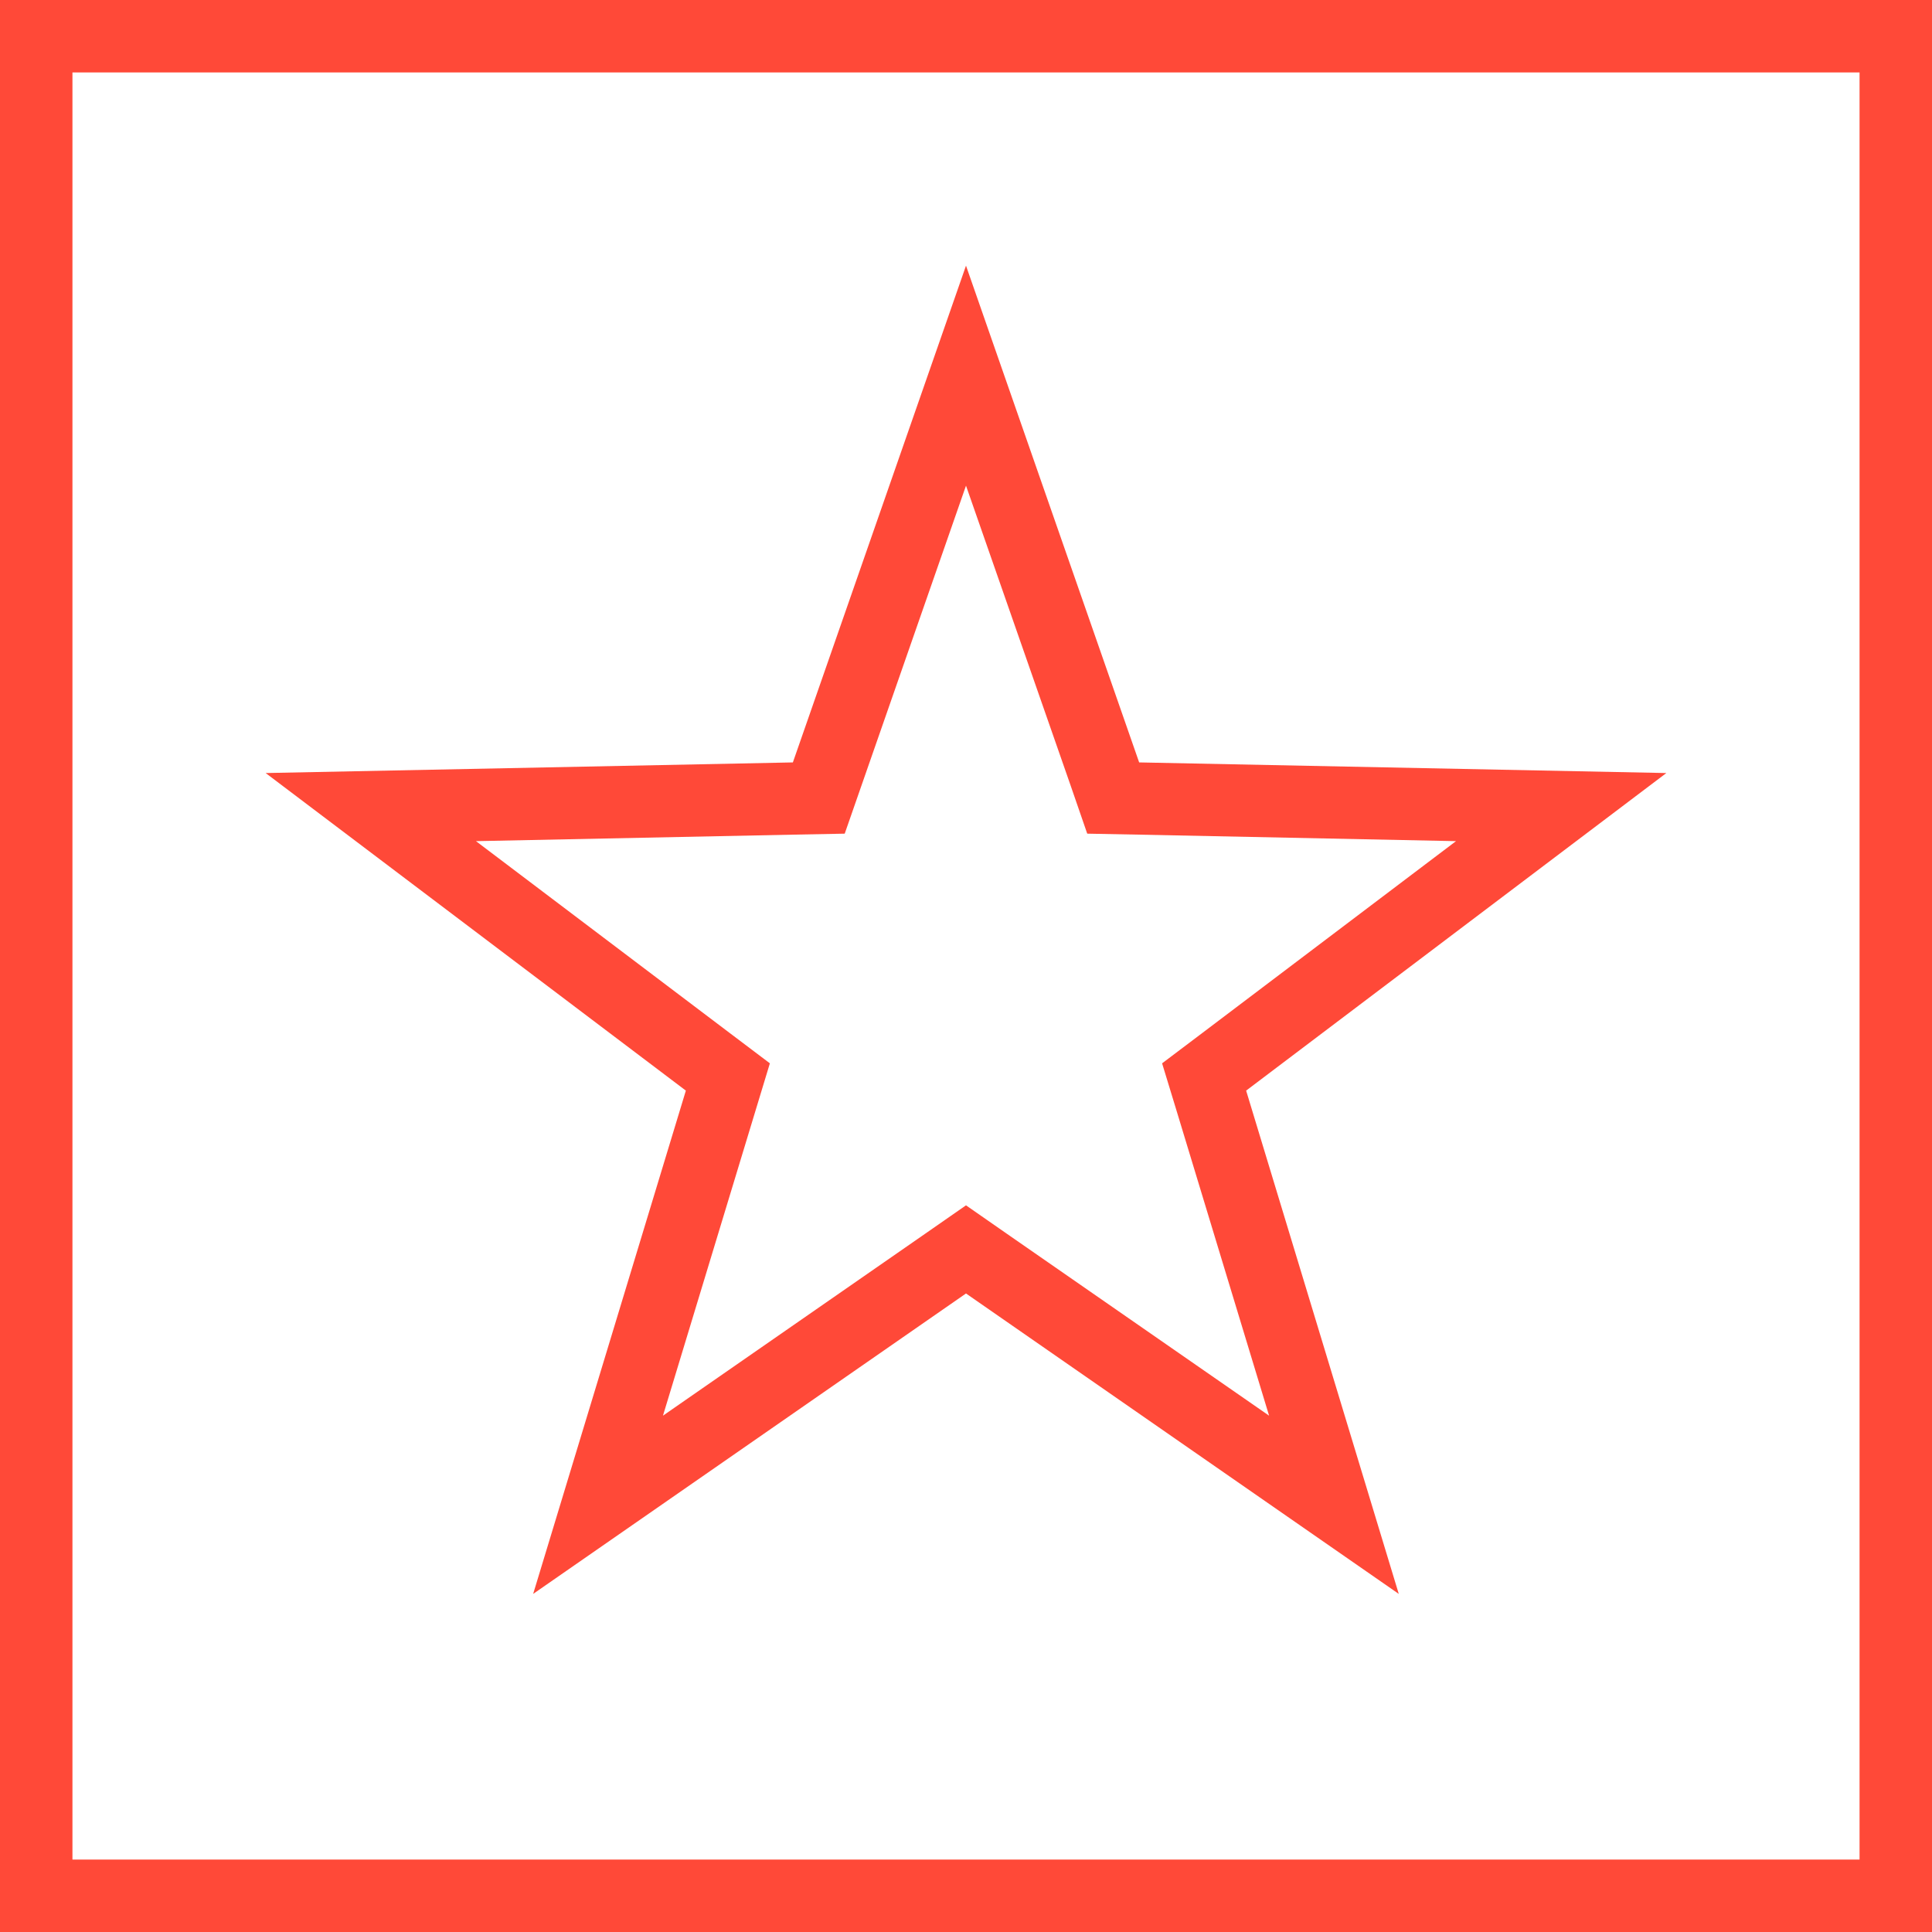 <svg xmlns="http://www.w3.org/2000/svg" width="80" height="80" viewBox="0 0 80 80">
<defs>
    <style>
      .cls-1 {
        fill: #ff4938;
        fill-rule: evenodd;
      }
    </style>
  </defs>
  <path class="cls-1" d="M960,1150v80h80v-80H960Zm77,77H963v-74h74v74Zm-54.923-11L1000,1203.56l17.92,12.44-6.32-20.84,17.4-13.15-21.83-.44L1000,1161l-7.169,20.57-21.831.44,17.4,13.15Zm-2.368-31.17,13.183-.27,2.086-.04,0.686-1.97,4.336-12.44,4.34,12.44,0.68,1.97,2.09,0.04,13.18,0.27-10.5,7.94-1.67,1.26,0.61,2,3.82,12.59-10.84-7.52-1.71-1.19-1.711,1.19-10.837,7.52,3.82-12.59,0.607-2-1.669-1.26Z" transform="translate(-960 -1150)"/>
</svg>
